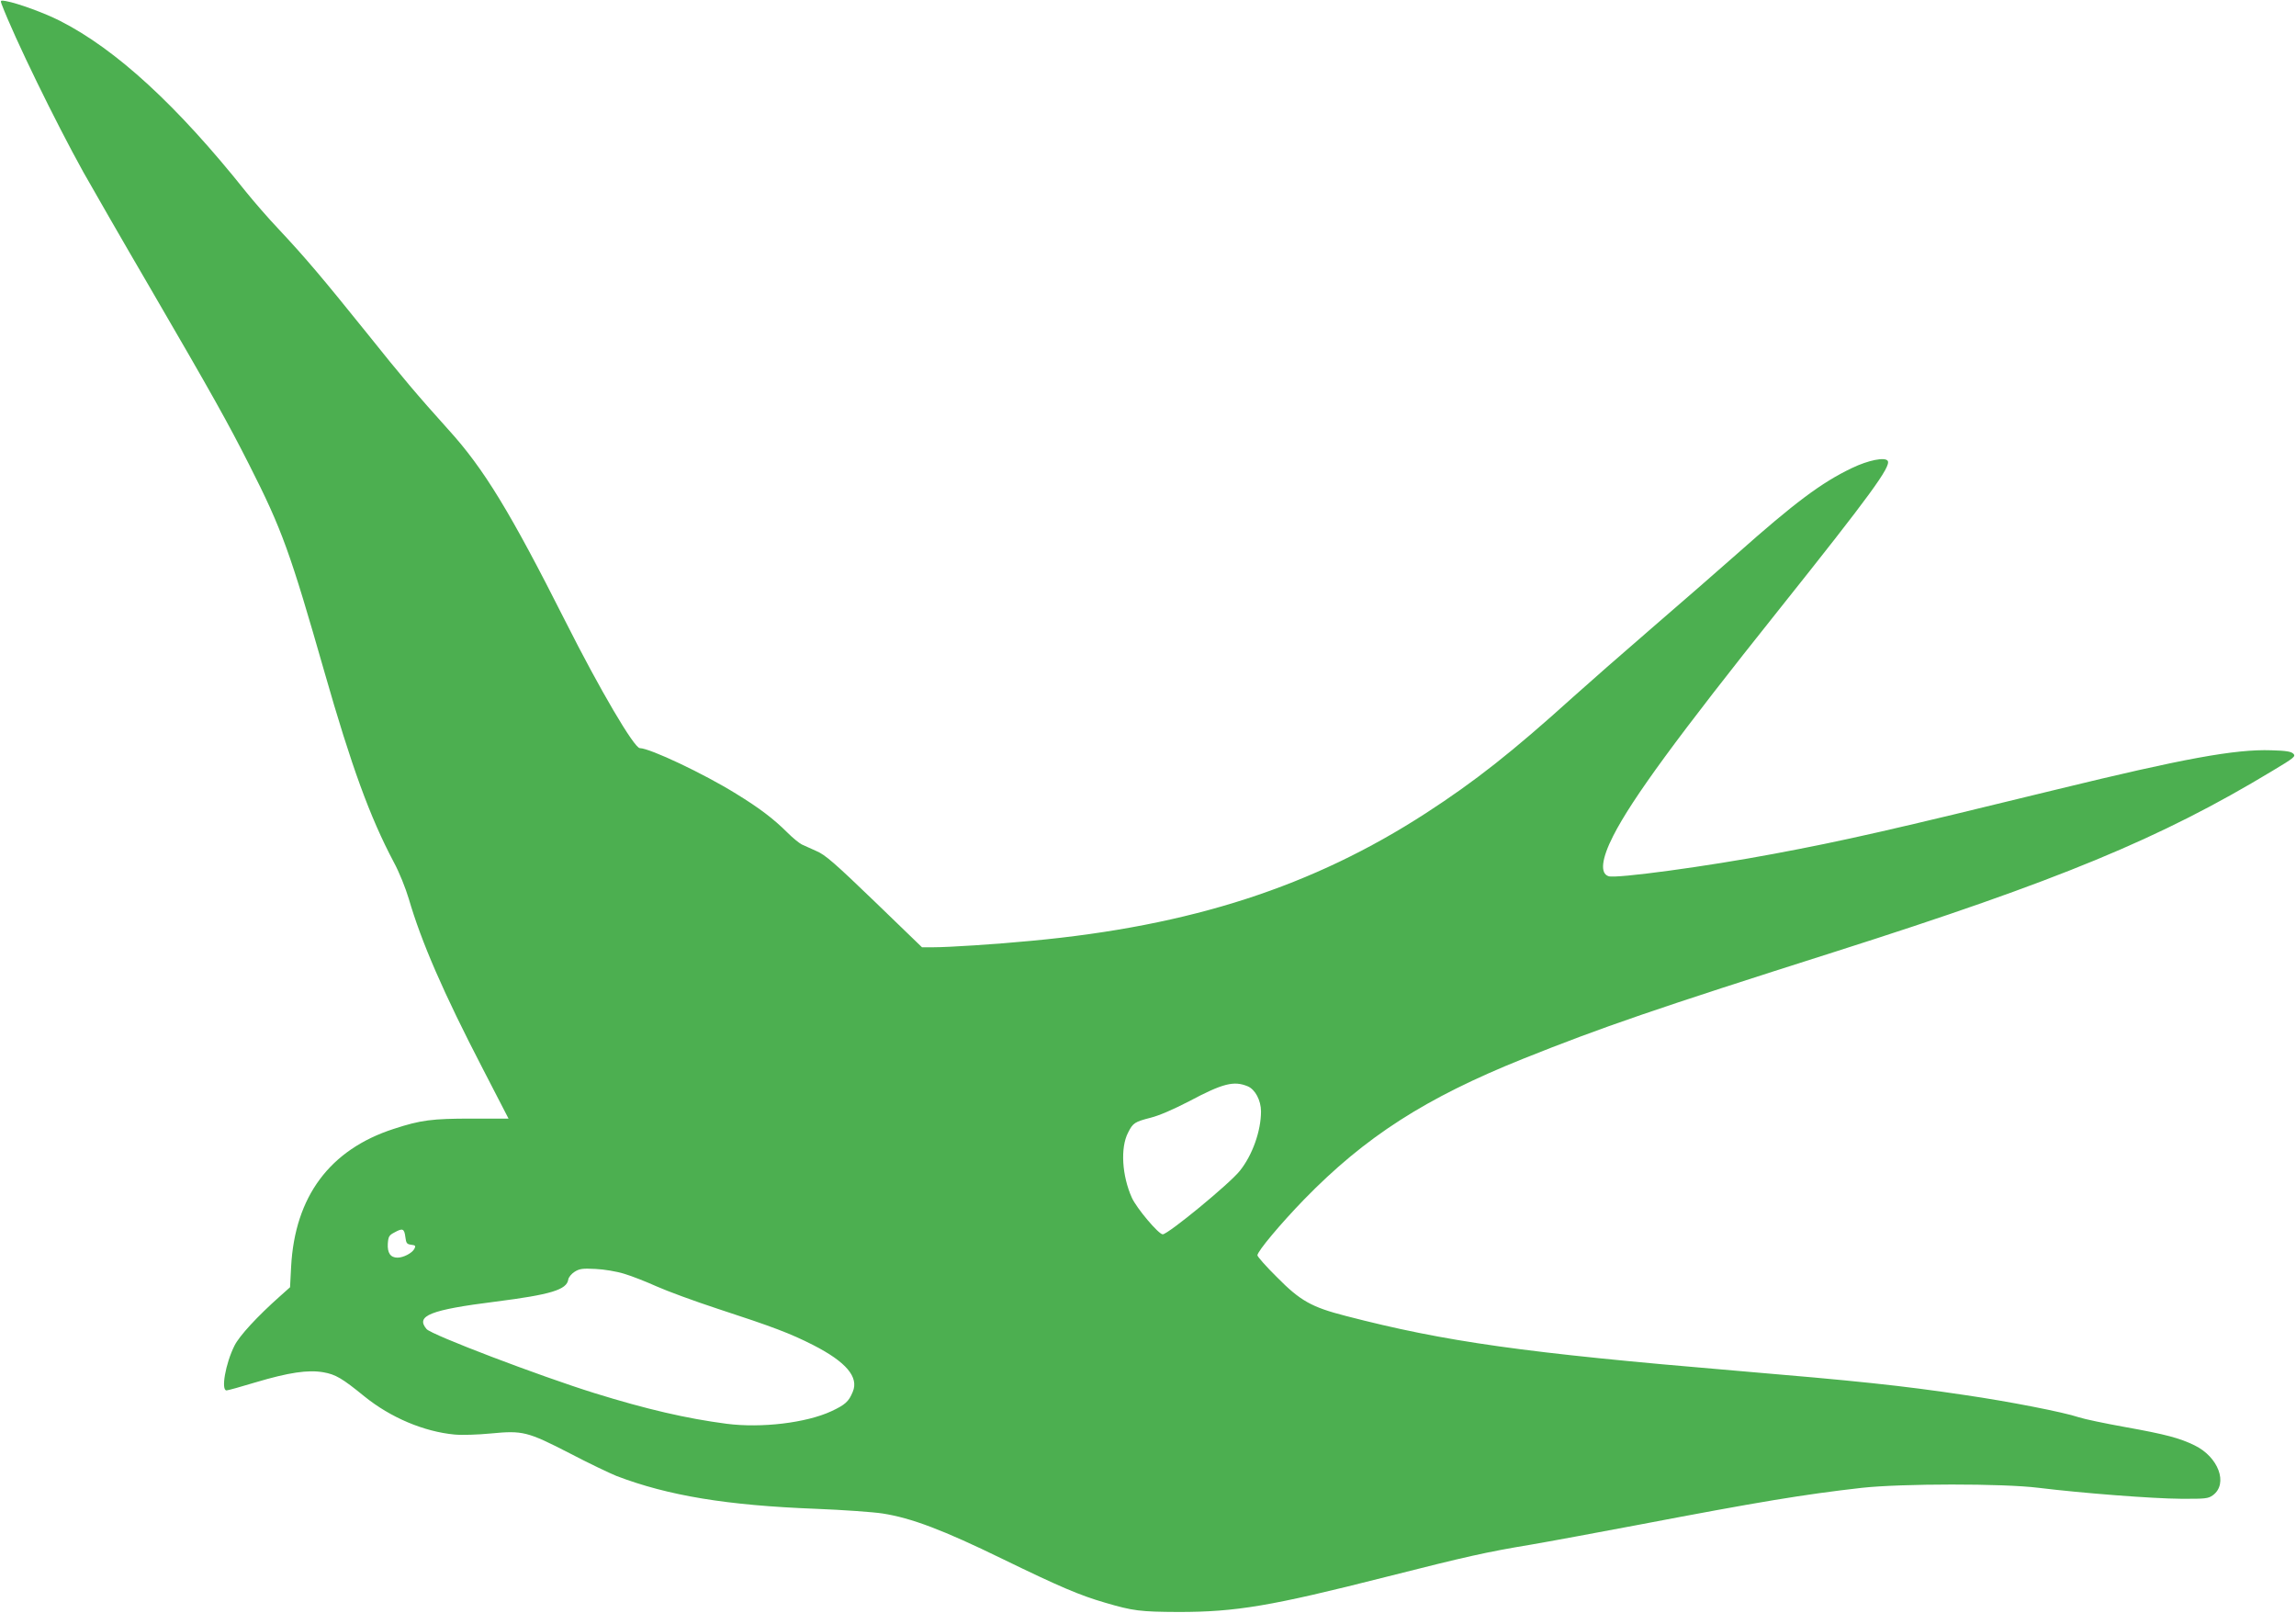 <?xml version="1.0" standalone="no"?>
<!DOCTYPE svg PUBLIC "-//W3C//DTD SVG 20010904//EN"
 "http://www.w3.org/TR/2001/REC-SVG-20010904/DTD/svg10.dtd">
<svg version="1.0" xmlns="http://www.w3.org/2000/svg"
 width="1280pt" height="899pt" viewBox="0 0 1280 899"
 preserveAspectRatio="xMidYMid meet">
<g transform="translate(0,899) scale(0.1,-0.1)"
fill="#4caf50" stroke="none">
<path d="M9 8967 c72 -189 299 -654 456 -937 48 -85 216 -378 375 -650 344
-591 432 -749 549 -980 184 -363 228 -486 421 -1160 149 -521 252 -804 385
-1055 31 -57 66 -145 84 -205 70 -240 192 -522 414 -950 l142 -275 -205 0
c-222 0 -284 -8 -434 -57 -357 -115 -552 -377 -573 -768 l-6 -115 -56 -50
c-125 -111 -227 -221 -254 -276 -50 -100 -76 -249 -44 -249 7 0 80 20 162 45
185 55 292 71 378 56 68 -12 104 -33 228 -134 147 -119 333 -197 503 -213 42
-4 130 -1 203 6 177 17 203 11 440 -111 105 -55 223 -111 260 -126 288 -110
616 -164 1112 -183 152 -6 319 -18 371 -26 161 -25 338 -92 670 -254 319 -155
429 -202 570 -243 156 -46 196 -51 410 -52 321 0 517 33 1155 195 454 115 561
139 808 180 100 17 369 67 597 110 682 130 924 170 1250 207 219 24 787 25
985 0 246 -30 635 -60 792 -61 139 -1 154 1 180 20 86 64 31 213 -103 278 -82
40 -159 61 -388 102 -111 20 -226 44 -256 54 -86 29 -394 89 -635 124 -354 53
-603 79 -1280 136 -1177 99 -1617 161 -2172 305 -191 49 -254 84 -385 217 -60
59 -108 114 -108 121 0 22 129 176 260 311 341 350 677 566 1220 784 437 175
739 279 1740 597 1250 398 1814 631 2438 1008 122 73 132 81 117 96 -12 12
-41 17 -123 19 -202 7 -493 -47 -1194 -218 -916 -224 -1187 -286 -1578 -359
-371 -70 -879 -139 -922 -125 -49 15 -40 97 26 226 105 206 357 550 922 1258
509 638 627 800 608 831 -14 23 -109 4 -200 -40 -170 -81 -320 -194 -639 -477
-105 -93 -321 -281 -480 -418 -160 -138 -355 -309 -435 -381 -340 -307 -547
-470 -820 -647 -631 -409 -1309 -629 -2200 -712 -197 -19 -460 -36 -547 -36
l-63 0 -265 256 c-220 212 -275 260 -323 280 -31 14 -68 31 -82 37 -14 7 -50
36 -80 66 -77 77 -158 138 -285 216 -182 113 -481 254 -538 255 -32 1 -223
326 -414 705 -309 612 -455 852 -653 1070 -172 191 -257 291 -460 545 -239
297 -336 412 -484 570 -60 63 -142 158 -184 210 -385 483 -725 795 -1038 954
-87 44 -235 98 -301 110 -30 5 -32 4 -24 -17z m6947 -6032 c41 -17 74 -78 74
-140 0 -109 -48 -244 -118 -331 -56 -71 -400 -354 -430 -354 -23 0 -146 146
-172 204 -55 122 -65 279 -21 363 27 54 37 60 126 83 48 12 128 47 213 91 190
101 251 116 328 84z m-4696 -841 c4 -34 9 -39 32 -42 24 -3 27 -6 18 -23 -13
-24 -61 -49 -94 -49 -39 0 -57 26 -54 78 3 40 7 47 38 63 45 25 54 21 60 -27z
m1220 -204 c41 -12 122 -44 180 -70 58 -26 210 -82 338 -124 312 -102 407
-138 535 -203 184 -94 256 -179 221 -261 -22 -54 -42 -72 -119 -108 -140 -65
-390 -95 -584 -70 -223 29 -447 81 -737 171 -302 94 -910 325 -936 357 -63 74
20 107 386 153 306 39 396 66 404 123 2 13 18 32 35 43 27 17 44 20 117 16 47
-2 119 -14 160 -27z"/>
</g>
</svg>
